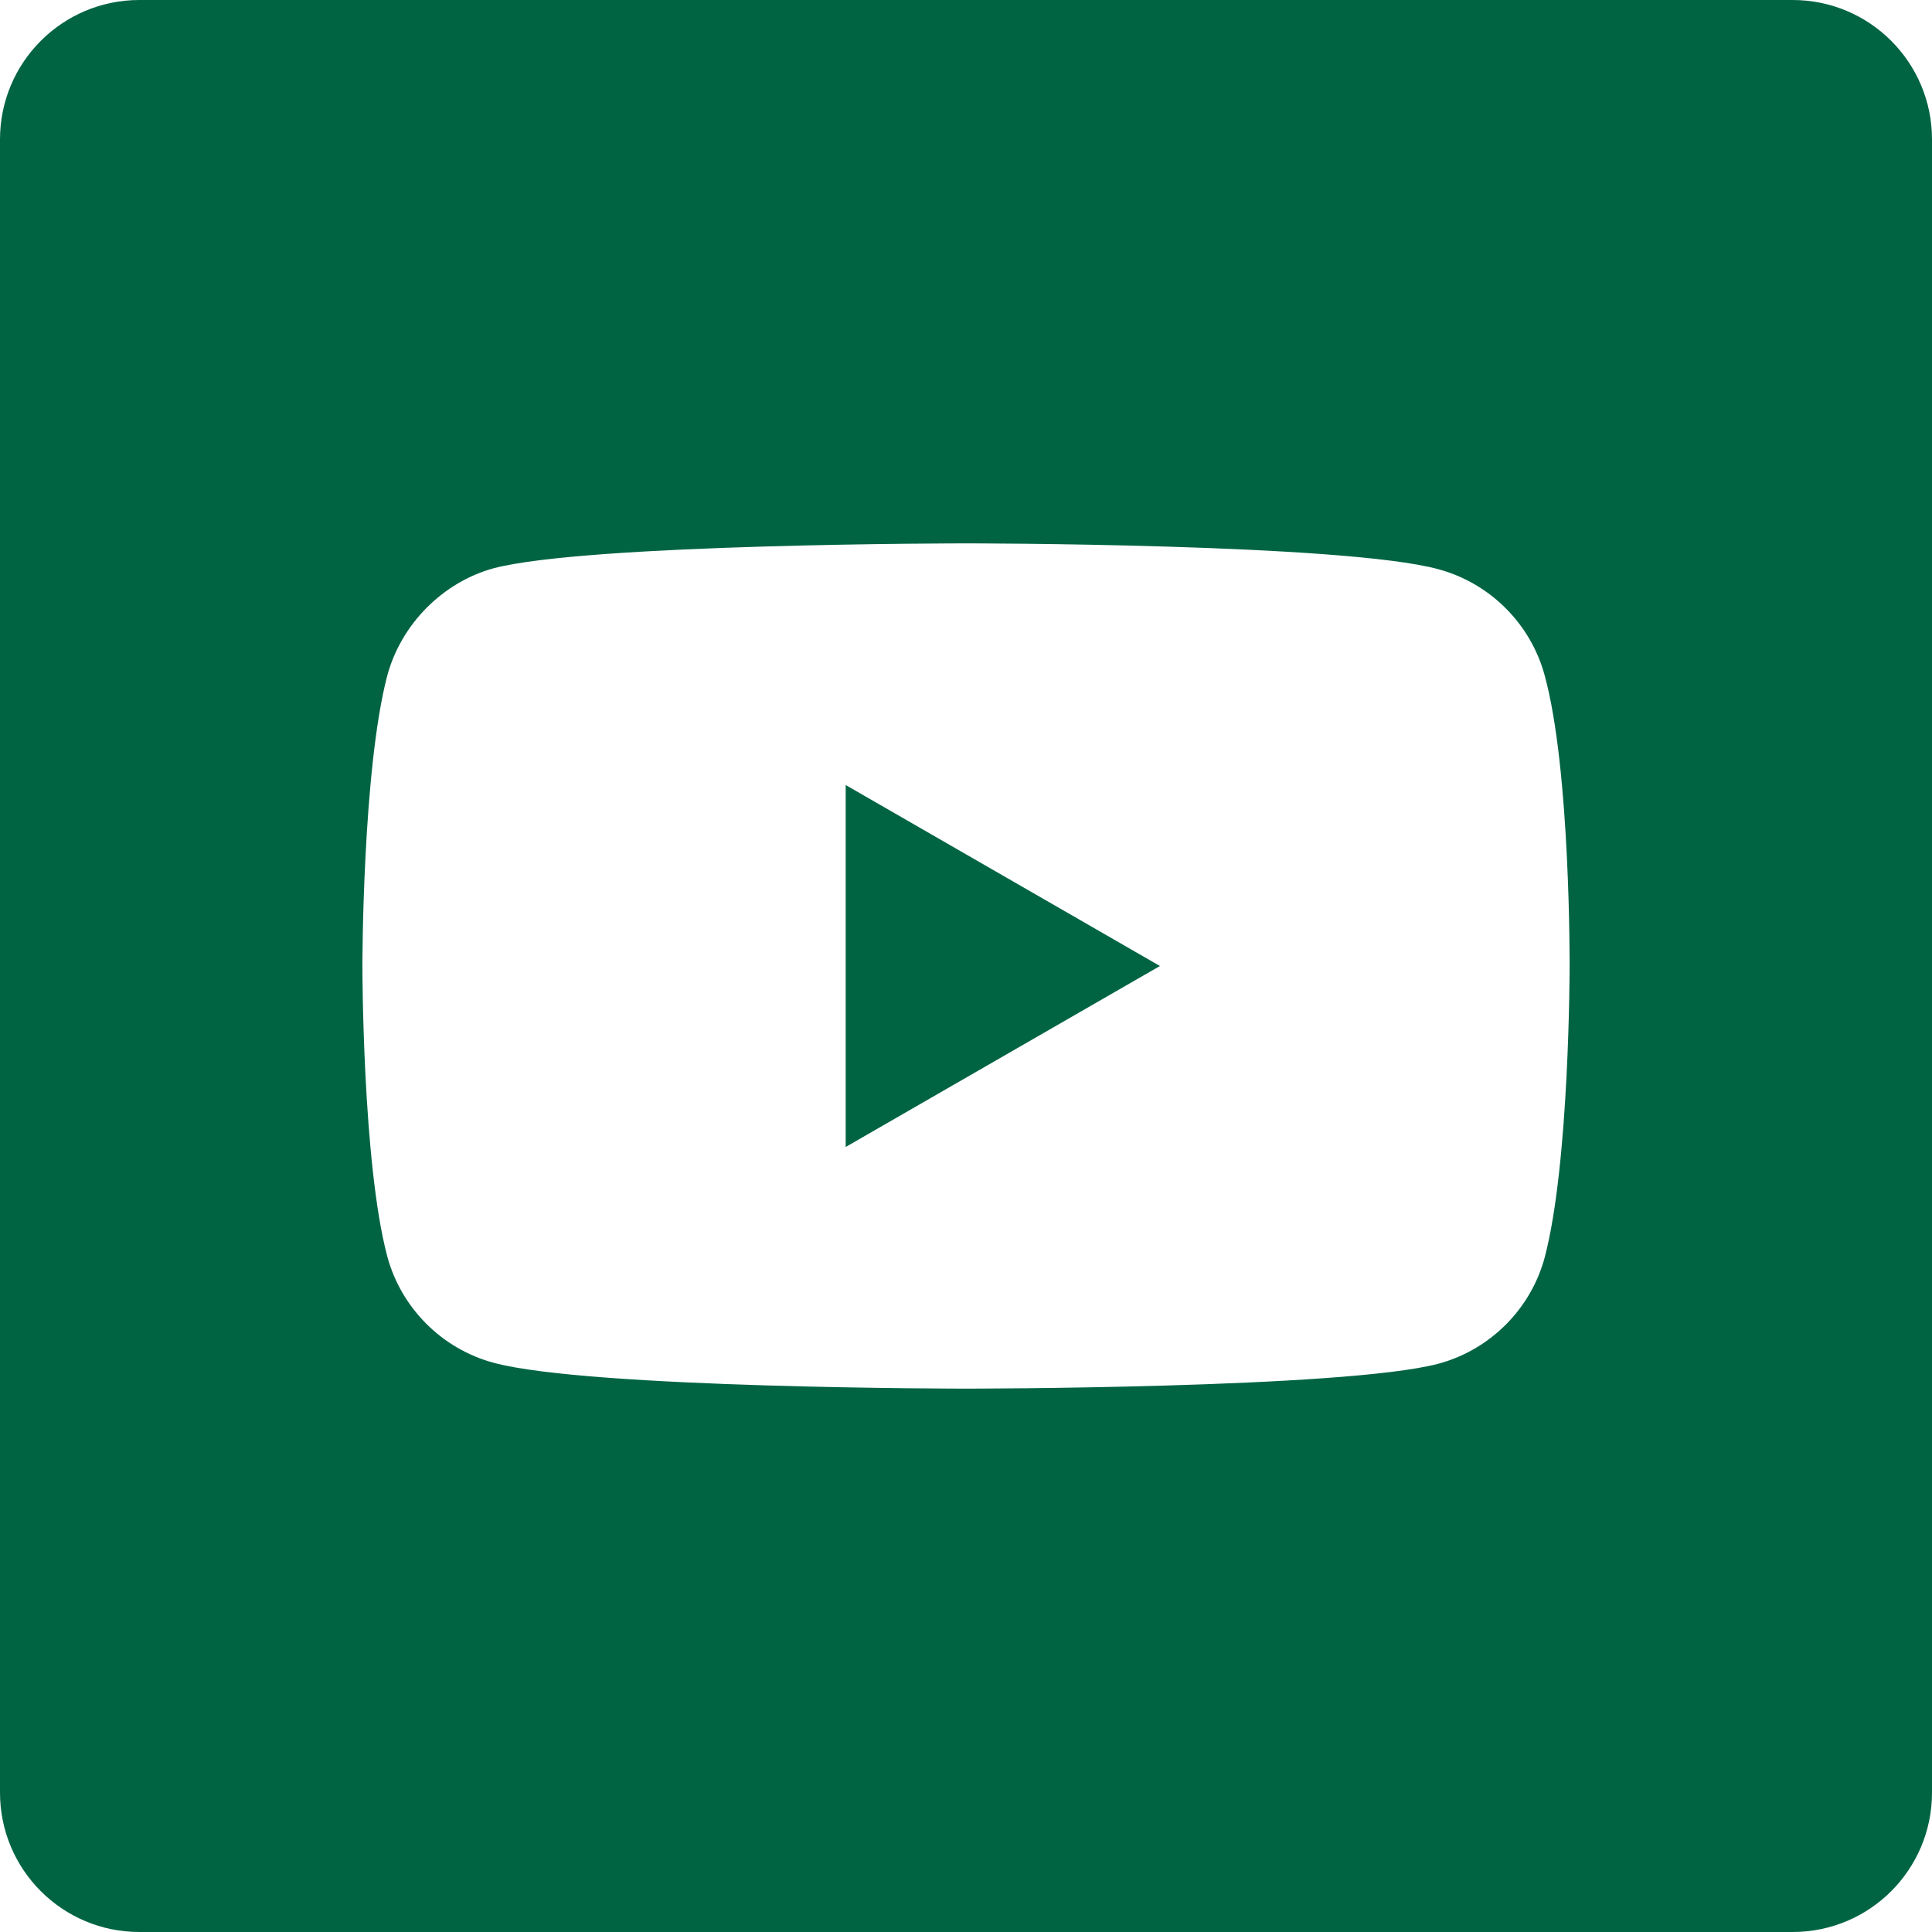 <svg width="40" height="40" viewBox="0 0 40 40" fill="none" xmlns="http://www.w3.org/2000/svg">
<g clip-path="url(#clip0)">
<path d="M17.509 23.747L24.015 20L17.509 16.253V23.747Z" fill="#006443"/>
<path d="M37.115 0H2.885C1.292 0 0 1.292 0 2.885V37.115C0 38.709 1.292 40 2.885 40H37.115C38.709 40 40 38.709 40 37.115V2.885C40 1.292 38.709 0 37.115 0V0ZM32.497 20.02C32.497 20.02 32.497 24.076 31.982 26.032C31.694 27.103 30.85 27.947 29.779 28.235C27.823 28.75 20 28.75 20 28.75C20 28.75 12.197 28.75 10.221 28.215C9.15 27.927 8.306 27.082 8.018 26.012C7.503 24.076 7.503 20 7.503 20C7.503 20 7.503 15.944 8.018 13.988C8.306 12.918 9.171 12.053 10.221 11.765C12.177 11.25 20 11.25 20 11.25C20 11.25 27.823 11.25 29.779 11.785C30.85 12.073 31.694 12.918 31.982 13.988C32.518 15.944 32.497 20.02 32.497 20.02Z" fill="#006443"/>
</g>
<defs>
<clipPath id="clip0">
<rect width="40" height="40" fill="white"/>
</clipPath>
</defs>
</svg>